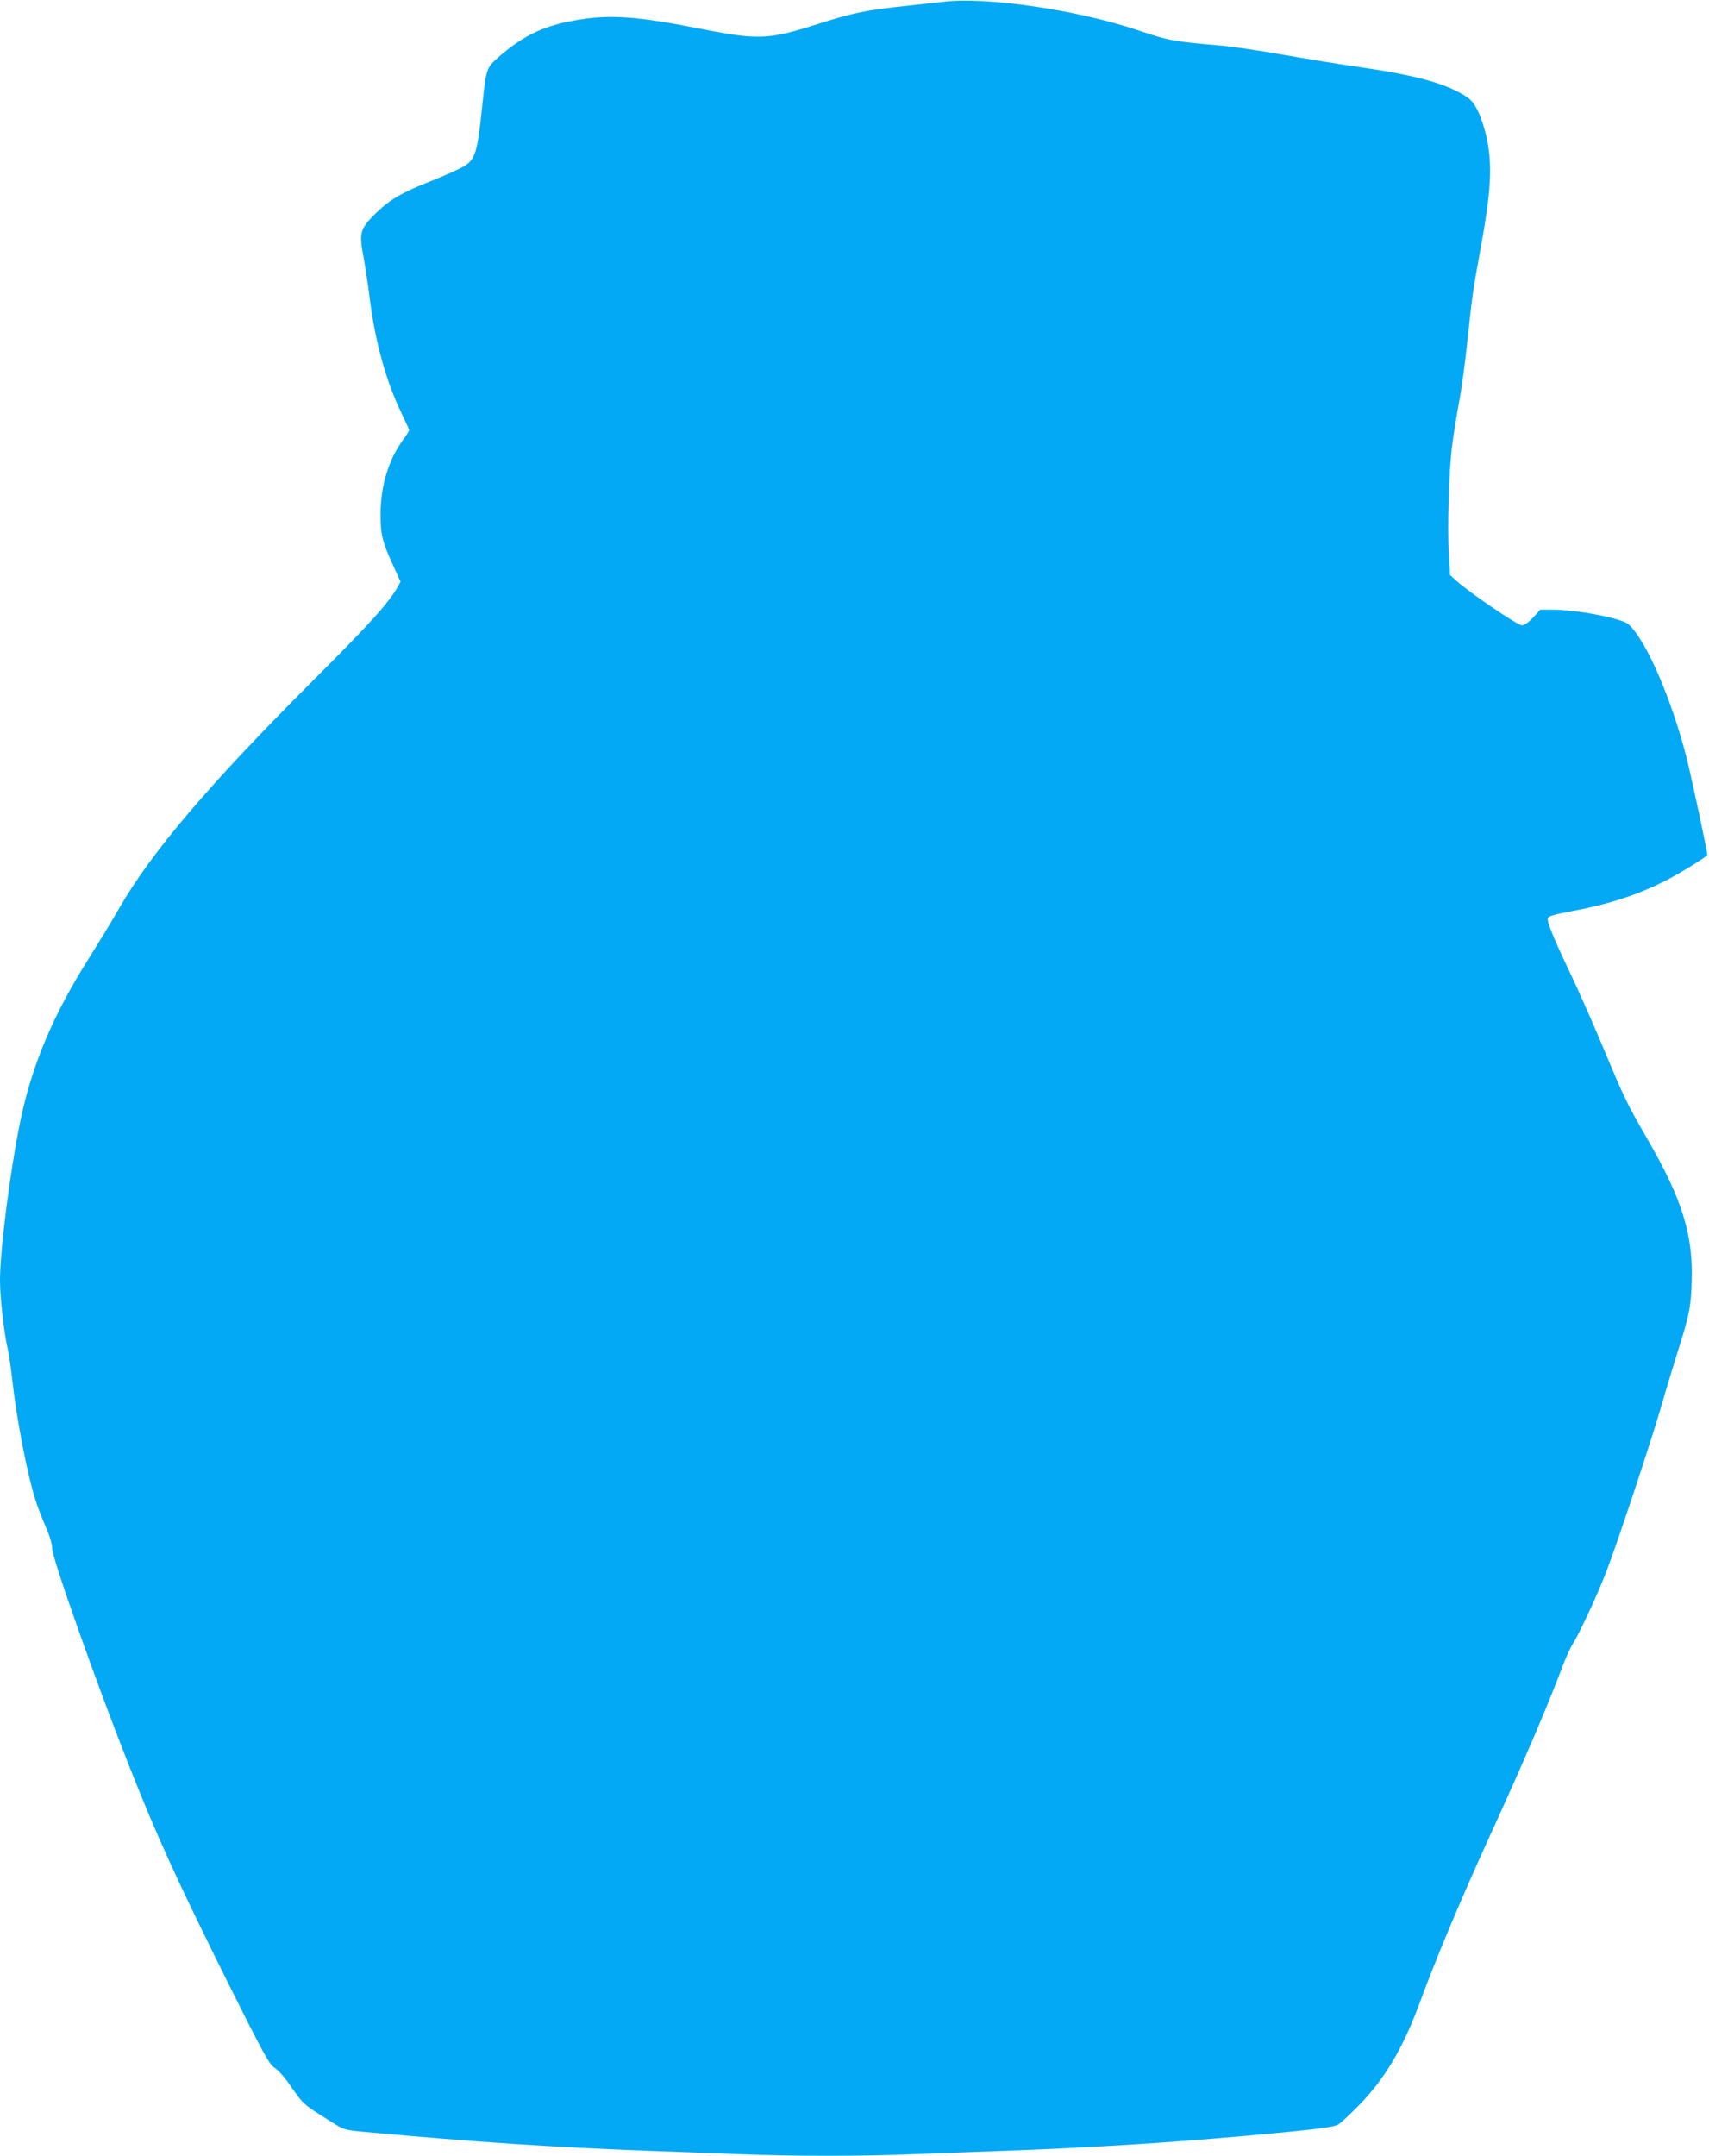 <?xml version="1.0" standalone="no"?>
<!DOCTYPE svg PUBLIC "-//W3C//DTD SVG 20010904//EN"
 "http://www.w3.org/TR/2001/REC-SVG-20010904/DTD/svg10.dtd">
<svg version="1.0" xmlns="http://www.w3.org/2000/svg"
 width="1015pt" height="1280pt" viewBox="0 0 1015 1280"
 preserveAspectRatio="xMidYMid meet">
<g transform="translate(0,1280) scale(0.1,-0.1)"
fill="#03a9f4" stroke="none">
<path d="M5600 12789 c-36 -4 -134 -15 -219 -24 -232 -24 -318 -42 -516 -105
-303 -97 -359 -99 -709 -30 -358 71 -521 84 -706 55 -206 -31 -334 -89 -487
-222 -74 -65 -76 -70 -98 -283 -29 -283 -41 -324 -107 -366 -24 -15 -113 -55
-198 -89 -178 -70 -249 -112 -336 -199 -86 -86 -92 -111 -65 -252 11 -60 27
-167 36 -239 32 -260 97 -497 189 -687 25 -52 46 -98 46 -102 0 -5 -16 -30
-35 -56 -88 -119 -135 -277 -135 -447 0 -116 12 -164 74 -298 l45 -99 -20 -36
c-59 -99 -166 -217 -504 -555 -617 -616 -959 -1019 -1149 -1351 -44 -77 -123
-206 -175 -289 -214 -337 -341 -637 -410 -970 -61 -296 -121 -768 -121 -948 0
-100 24 -312 45 -402 8 -33 21 -125 30 -205 25 -223 89 -554 137 -700 11 -36
38 -105 59 -154 25 -56 39 -105 39 -131 0 -56 257 -784 453 -1280 166 -422
289 -691 589 -1294 212 -424 246 -486 277 -507 20 -13 54 -49 76 -80 103 -147
87 -132 267 -245 73 -46 74 -46 203 -58 684 -62 1096 -89 1670 -111 154 -5
397 -15 539 -20 329 -13 740 -13 1050 0 132 5 374 14 536 20 502 18 966 47
1445 90 409 37 508 50 535 67 14 9 66 57 115 107 156 157 267 343 366 612 94
256 242 609 404 964 218 476 354 795 441 1025 20 55 50 121 66 146 42 68 139
277 193 414 60 151 268 777 330 990 25 88 66 223 90 300 77 242 87 289 92 436
11 281 -54 494 -259 849 -128 222 -141 249 -272 563 -63 149 -150 346 -194
437 -92 192 -134 295 -130 317 2 12 33 22 123 39 230 42 403 97 575 184 80 40
250 145 250 154 0 21 -91 446 -121 568 -89 353 -242 707 -347 801 -40 36 -305
87 -453 87 l-71 0 -42 -46 c-27 -29 -52 -46 -67 -47 -24 -1 -316 197 -391 266
l-36 33 -7 119 c-10 159 0 500 20 654 9 69 27 181 40 250 14 70 36 233 50 365
28 265 33 302 75 531 65 353 75 508 40 675 -11 53 -34 123 -52 160 -28 55 -42
70 -88 98 -118 70 -289 116 -605 162 -121 17 -332 52 -470 76 -137 24 -304 49
-370 54 -280 24 -304 29 -485 90 -363 122 -907 201 -1160 169z"/>
</g>
</svg>

